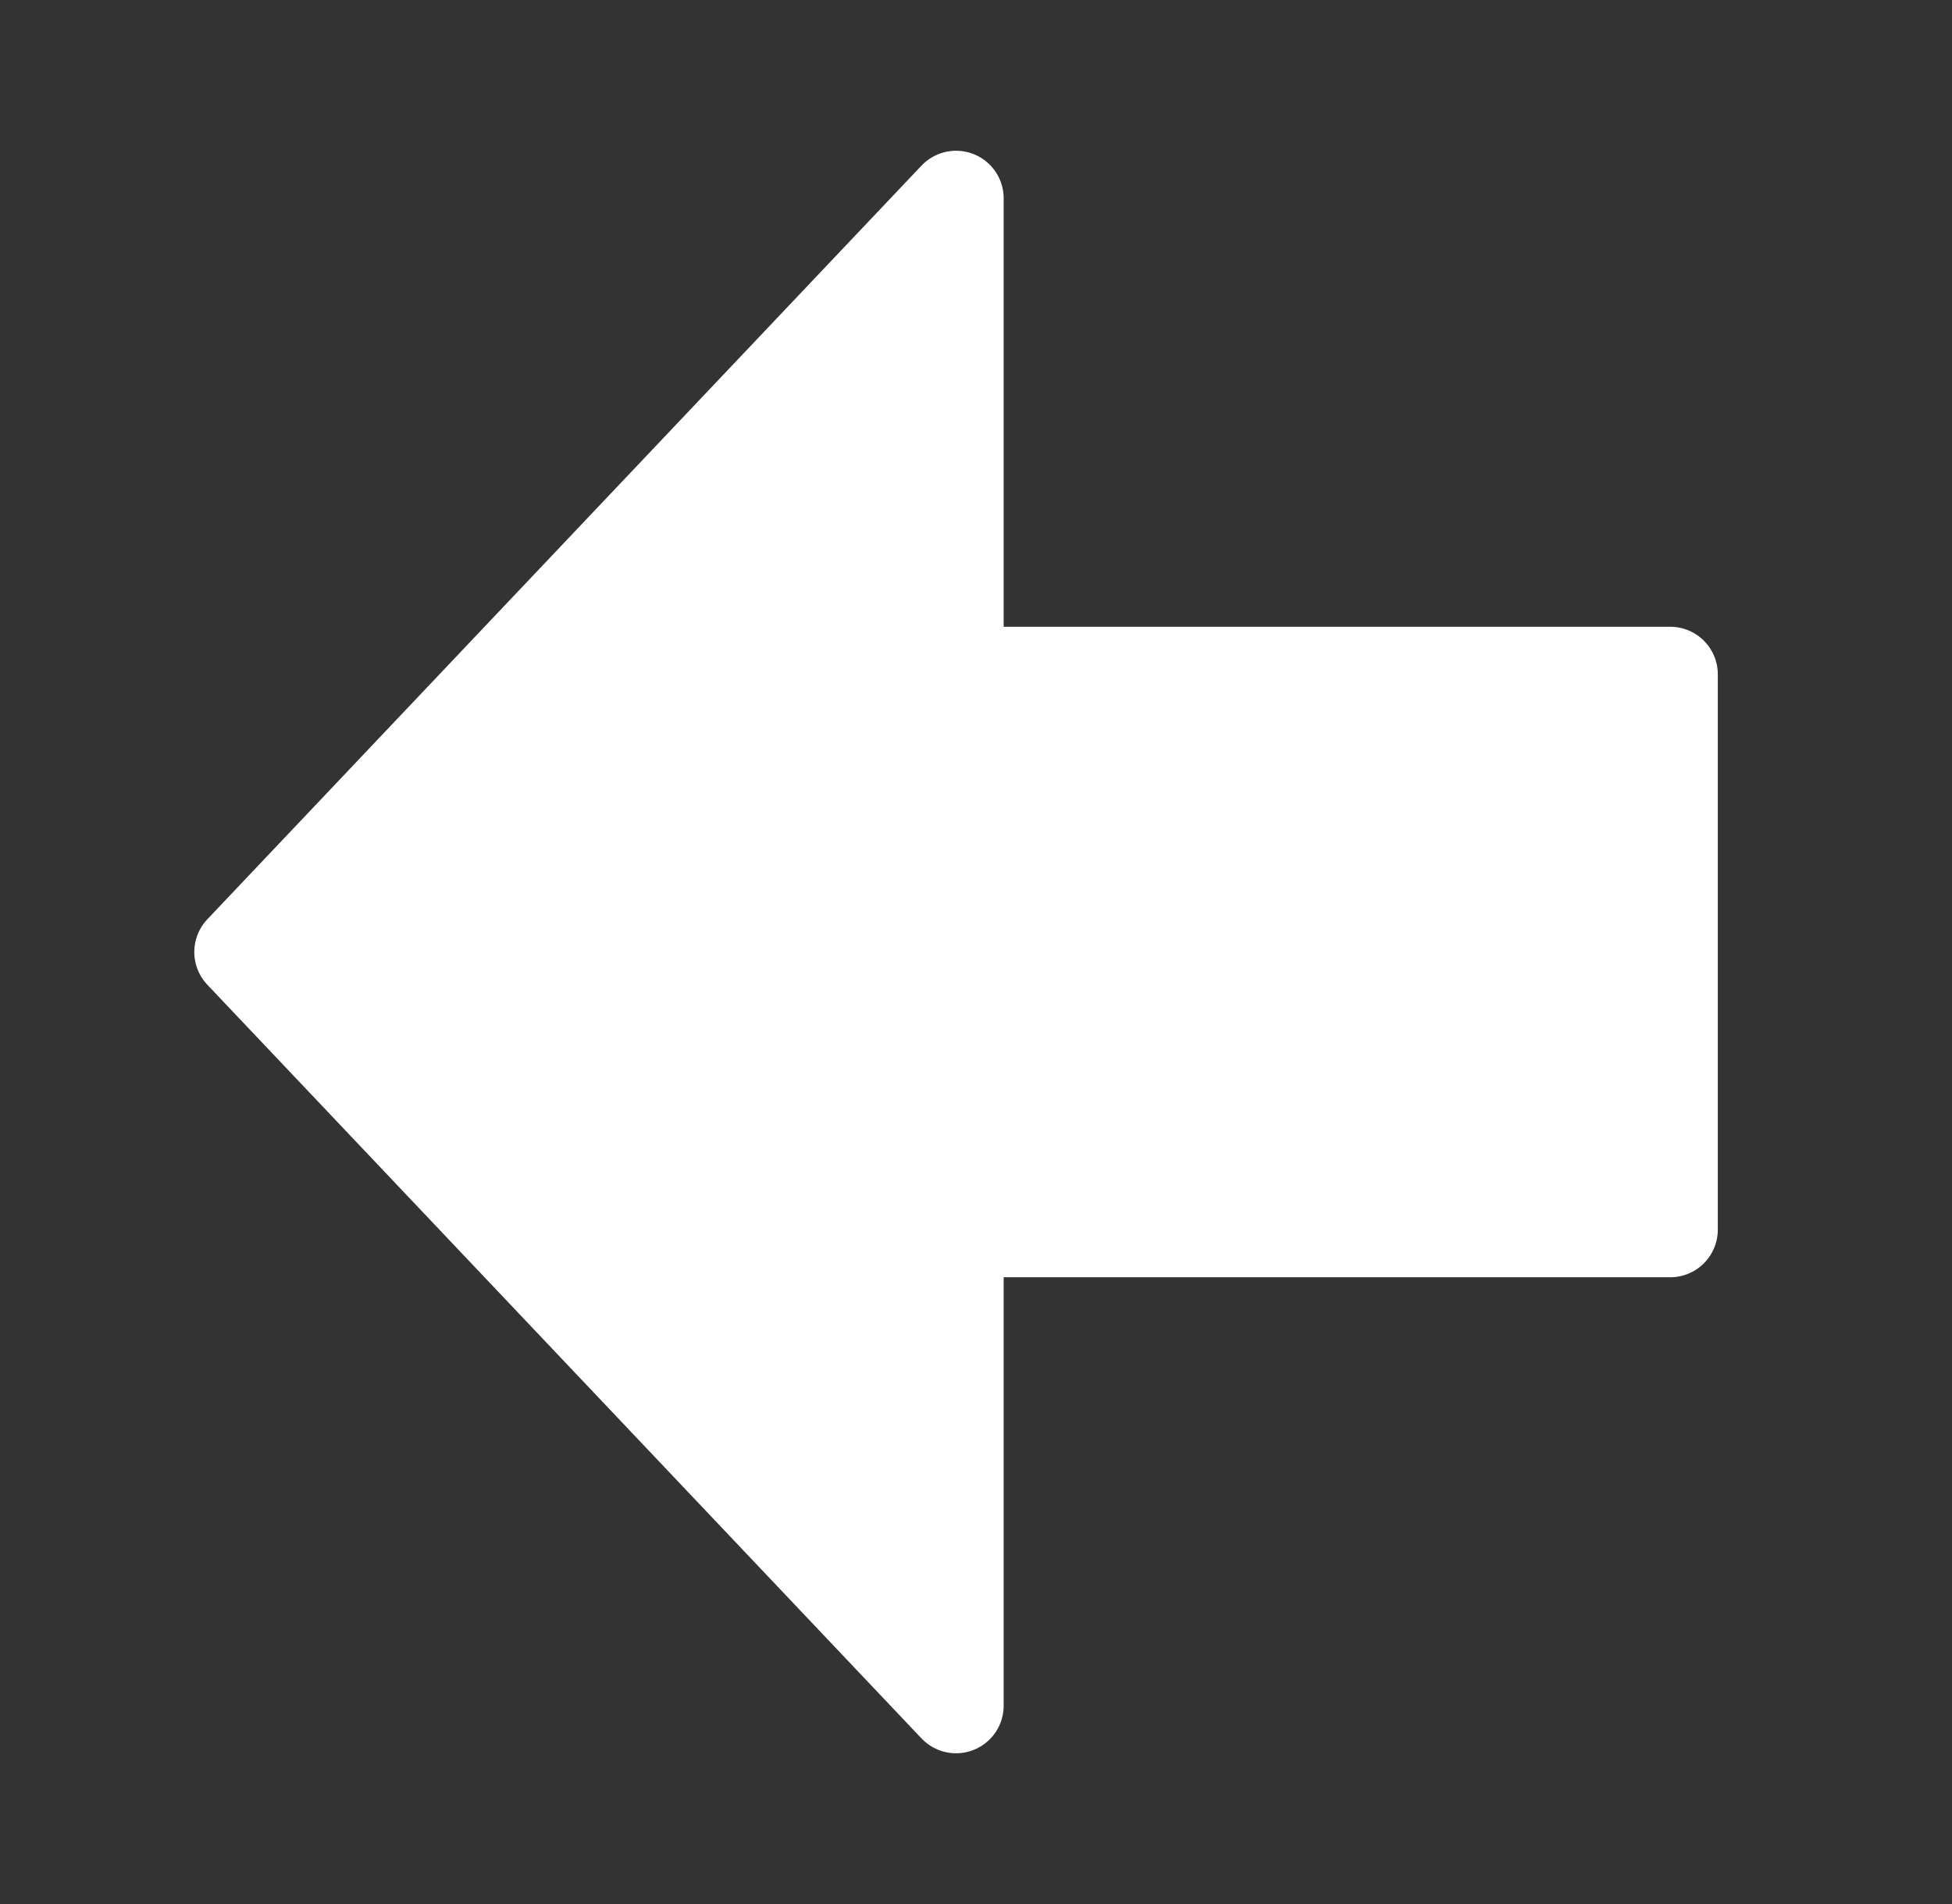 <svg width="41" height="40" viewBox="0 0 41 40" fill="none" xmlns="http://www.w3.org/2000/svg">
<rect x="0" y="0" width="41" height="40" fill="#333333" stroke="none"/>
<path d="M20.081 4.167L5.081 20L20.081 35.833V25.833H35.081V14.167H20.081V4.167Z" fill="white" stroke="white" stroke-width="2" stroke-linecap="round" stroke-linejoin="round"/>
</svg>
